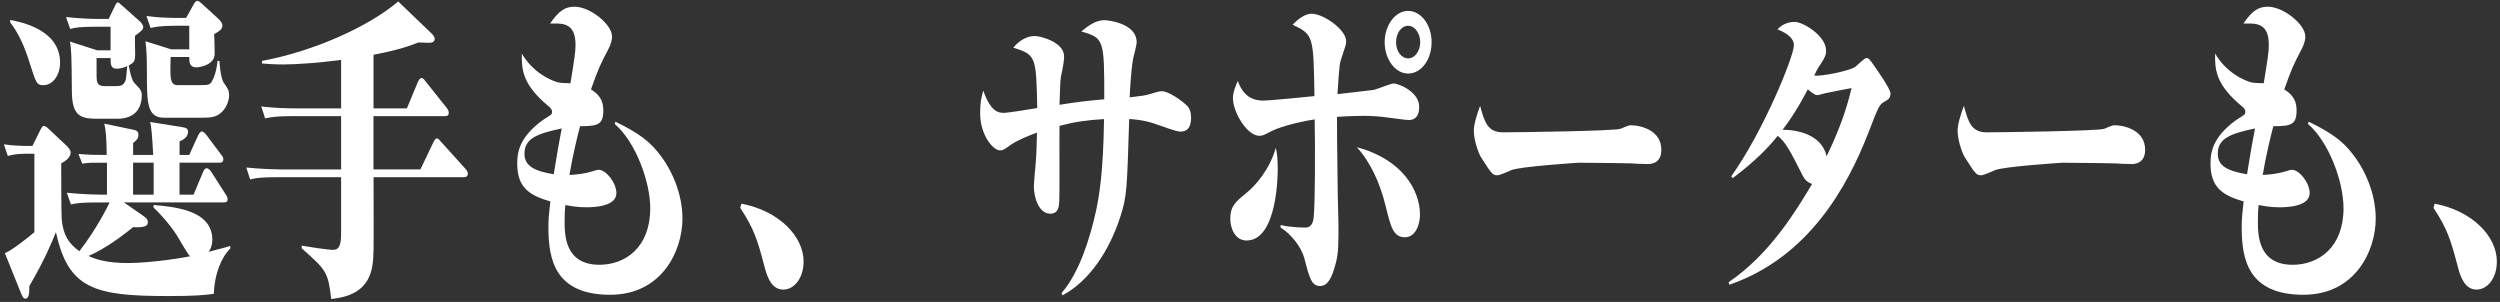 <?xml version="1.0" encoding="UTF-8"?><svg id="_情報" xmlns="http://www.w3.org/2000/svg" width="621" height="75" viewBox="0 0 621 75"><rect x="0" y="0" width="621" height="75" fill="#333333" stroke="none"/><defs><style>.cls-1{fill:none;}.cls-2{fill:#fff;}</style></defs><path class="cls-2" d="M53.13,72.98c-2.28.32-4.51.56-11.42.56-18.39,0-24.76-1.84-27.82-15.88-.9,2.25-2.7,6.74-6.61,13.4,0,1.36.06,3.13-1.02,3.13-.54,0-.96-1.12-1.14-1.6l-3.91-9.71c1.38-.48,5.29-3.45,7.33-5.21v-19.49h-2.16c-2.52,0-3.73.4-4.45.56l-.96-2.89c1.98.32,4.57.4,5.65.4h1.44l1.98-4.01c.3-.56.54-.96.84-.96s.78.32,1.02.56l4.69,4.41c.3.32.96.96.96,1.6,0,1.36-1.38,2.17-2.34,2.73,0,2.17,0,12.83.12,13.96.36,3.77,1.68,5.94,4.39,7.86,4.21-5.45,6.85-10.75,7.51-12.11h-3.12c-3.73,0-4.99.16-6.49.48l-1.02-2.89c3.73.4,7.99.48,8.59.48h1.38v-7.94h-1.44c-1.5,0-3.06-.08-4.69.24l-.96-2.41c1.32.08,2.28.24,7.03.24-.06-4.01-.18-5.86-.6-7.78l6.85,1.44c1.14.24,1.62.4,1.62,1.36s-.54,1.36-1.32,2.01v2.97h4.99c-.24-4.65-.48-7.46-.78-8.18l7.63,1.2c1.44.24,1.8.4,1.8,1.28,0,1.28-1.32,2.01-2.1,2.33v3.37h2.4l2.16-4.73c.18-.4.6-1.12.96-1.12.3,0,.78.4,1.08.8l3.67,4.89c.36.48.6.72.6,1.2,0,.88-.66.88-.96.88h-9.92v7.94h3.49l2.28-5.45c.3-.72.6-1.12.96-1.12s.84.4,1.14.88l3.54,5.53c.24.32.54.88.54,1.28,0,.8-.54.8-.9.8h-24.88l4.75,3.29c1.08.72,1.2,1.12,1.2,1.52,0,.72,0,1.52-3.67,1.36-5.11,4.17-8.83,6.18-11.06,7.14,1.86.88,4.69,1.76,9.79,1.76,4.39,0,11.48-.88,15.44-1.68-.54-.48-1.98-3.05-2.76-4.33-1.32-2.33-3.85-5.45-6.31-7.78v-.64c5.05.48,14.6,1.2,14.6,8.66,0,1.12-.3,2.09-.9,2.97,4.09-1.04,4.51-1.2,5.35-1.44v.64c-2.28,2.25-3.91,6.42-4.09,11.23ZM10.83,21.16c-1.74,0-1.86-.48-3.54-5.78-1.08-3.45-2.58-7.06-4.75-9.79v-.64c2.46.48,12.38,2.33,12.38,10.59,0,3.21-1.86,5.61-4.09,5.61ZM33.54,8.88c0,1.04-.06,1.76,0,2.89.12,3.53,0,3.61-1.56,4.49.3,1.68.72,3.53,1.32,4.25.96,1.12,1.92,1.68,1.92,3.13,0,3.85-2.28,5.86-6.07,5.86h-4.69c-4.27,0-6.61-.4-6.61-6.98-.06-8.02-.12-10.51-.48-12.19l6.79,2.17h3.31v-5.86h-3.55c-4.21,0-5.35.24-6.49.56l-1.02-2.97c2.88.32,5.71.48,8.59.48h1.98l1.68-3.45c.18-.32.3-.64.6-.64s.48.24.66.4l4.87,4.33c.24.24.78.8.78,1.36s-.3.96-2.04,2.17ZM28.98,17.07c-1.56,0-1.5-1.28-1.5-2.65h-3.49v4.41c0,2.33.6,2.57,2.4,2.57h2.34c.96,0,2.1,0,2.52-1.68.12-.48.3-2.81.36-3.29-1.02.48-2.16.64-2.64.64ZM38.17,40.41h-5.11v7.94h5.11v-7.94ZM55.36,27.57c-1.44,1.52-2.7,1.68-5.47,1.68h-9.07c-4.33,0-4.33-3.69-4.33-11.39,0-4.73-.18-6.02-.36-7.62l6.37,2.01h4.51v-5.86h-3.12c-4.21,0-5.35.32-6.49.56l-1.02-2.97c2.88.4,5.71.48,8.59.48h1.26l1.92-3.45c.18-.32.48-.8.9-.8.3,0,.66.32,1.02.64l4.21,3.85c.24.24.96.96.96,1.6,0,.96-.72,1.44-2.04,2.17.06.56.12,4.33.12,4.89,0,2.97-4.15,3.37-4.51,3.37-1.8,0-1.8-1.36-1.8-2.57h-4.63c0,.4-.06,2.33-.06,2.73,0,2.41,0,4.25,1.74,4.25h5.83c1.98,0,2.34-.08,2.88-1.2.72-1.36,1.08-2.97,1.26-4.81h.48c0,.32.24,4.33,1.14,5.53.96,1.36,1.26,1.76,1.26,3.05,0,1.12-.54,2.73-1.56,3.85Z"/><path class="cls-2" d="M115.32,44.02h-22.53c0,3.13.06,16.12,0,18.13-.12,4.57-.36,11.15-10.52,12.11-.78-6.74-1.2-7.14-7.33-12.59v-.64c1.32.24,6.61,1.04,7.81,1.04,1.56,0,1.98-1.36,1.98-4.17v-13.88h-16.1c-3.67,0-4.99.16-6.49.56l-.96-2.97c3.73.4,7.93.48,8.53.48h15.02v-13.24h-12.38c-3.67,0-4.99.24-6.49.56l-.96-2.97c3.73.48,7.93.48,8.53.48h11.3v-12.03c-5.65.72-11,1.12-14.36,1.12-2.46,0-4.09-.16-5.29-.24v-.64c12.98-2.41,26.56-8.58,33.83-14.76l8.29,7.94c.36.4.78.8.78,1.36,0,.96-1.14.96-1.62.96-.42,0-1.56-.08-2.46-.08-3.37,1.44-8.11,2.49-11.12,3.05v13.32h8.29l2.7-6.5c.18-.4.54-1.04.9-1.04.54,0,.78.56,1.08.88l5.17,6.5c.36.4.54.8.54,1.28,0,.72-.48.8-.9.8h-17.79v13.24h11.66l3.18-6.66c.24-.48.54-1.04.9-1.04s.66.4,1.08.88l6.01,6.66c.3.32.6.72.6,1.2,0,.8-.54.88-.9.88Z"/><path class="cls-2" d="M151.55,73.22c-13.64,0-15.32-8.74-15.32-16.6,0-1.84,0-2.33.48-6.58-5.29-1.52-8.23-3.53-8.23-9.39,0-2.41.24-6.42,6.37-10.83.3-.24,1.8-1.12,2.04-1.36.18-.16.24-.4.24-.72,0-.56-.48-1.04-.78-1.28-6.61-5.45-6.79-9.14-6.73-13.16,2.88,4.89,7.15,6.5,8.17,6.9,1.08.4,1.38.4,3.91.48,1.02-6.26,1.26-7.7,1.26-9.63,0-5.21-3.12-5.21-5.23-5.21h-1.08c2.28-3.37,3.91-4.17,6.07-4.17,3.91,0,9.31,4.41,9.31,7.38,0,.8-.18,1.76-1.02,3.37-1.74,3.29-2.34,4.49-4.21,9.79,2.46,1.52,3.06,3.21,3.06,5.21,0,3.53-1.32,3.93-5.77,3.93-.72,2.65-1.92,7.78-2.64,12.11,1.74-.08,3.85-.32,5.65-.88.18-.08,1.14-.4,1.62-.4,1.8,0,4.39,3.21,4.39,5.78,0,3.29-5.35,3.53-7.51,3.53s-3.85-.32-5.17-.56c-.12.96-.18,2.17-.18,4.01,0,3.29,0,10.83,8.65,10.83,6.37,0,12.62-4.25,12.62-14.04,0-6.66-3.67-16.52-8.83-20.94l.18-.56c5.83,2.81,8.35,4.89,10.46,7.46,3.67,4.41,6.19,10.59,6.19,16.6,0,7.94-5.05,18.93-17.97,18.93ZM130.28,38.16c0,3.13,2.52,4.33,7.27,5.13.72-4.49,1.32-8.02,1.98-11.39-5.95,1.28-9.25,2.41-9.25,6.26Z"/><path class="cls-2" d="M194.57,71.93c-2.7,0-3.91-2.65-4.69-5.78-1.68-6.34-2.46-9.14-6.01-14.52l.3-1.04c9.55,1.84,15.44,8.26,15.44,14.36,0,4.17-2.34,6.98-5.05,6.98Z"/><path class="cls-2" d="M263.67,72.82c4.57-5.21,7.21-14.2,8.59-20.46.78-3.77,1.8-9.39,1.98-22.78-4.21.24-7.45.72-11.06,1.68-.06,2.89.06,17.33-.06,18.69-.06,1.28-.18,3.13-2.22,3.13-2.76,0-4.09-3.77-4.09-6.9,0-.56.3-3.93.48-5.94.18-1.84.24-5.29.3-7.3-1.98.72-4.81,1.84-6.67,3.13-1.32.96-1.68,1.28-2.52,1.28-1.74,0-4.93-3.85-4.93-9.14,0-3.13.42-4.41.78-5.7,1.86,5.37,3.85,5.53,5.17,5.53.84,0,6.91-.96,8.23-1.2-.24-12.91-.36-13.24-5.95-15,.66-.8,2.58-2.89,5.35-2.89,1.44,0,7.27,1.52,7.27,5.05,0,.96-.24,2.49-.48,3.61-.54,2.33-.42,2.01-.66,8.42,3.54-.56,6.25-.96,11.12-1.36,0-14.76,0-15.24-5.71-16.85,1.38-1.12,3.37-2.81,5.77-2.81.6,0,7.99.64,7.99,5.53,0,.64-.72,3.29-.84,3.85-.6,2.97-.84,8.66-.9,9.79,3.18-.4,3.67-.4,5.29-.88,1.74-.56,2.16-.64,2.76-.64,1.62,0,5.23,2.49,6.43,3.85.42.48.78,1.44.78,2.65,0,3.53-1.98,3.53-2.7,3.53-.96,0-4.15-1.2-5.29-1.6-3.67-1.36-6.19-1.44-7.39-1.52-.54,17.49-.54,19.01-2.16,24.15-2.82,8.74-7.81,16.12-14.42,19.65l-.24-.56Z"/><path class="cls-2" d="M309.64,59.74c-2.82,0-4.03-2.97-4.03-5.37,0-3.21,1.32-4.25,3.97-6.42,2.28-1.84,5.77-5.78,7.33-11.23.3,1.36.48,2.57.48,5.29,0,.88,0,17.73-7.75,17.73ZM350.02,29.82c-.84,0-4.63-.56-5.41-.64-1.8-.24-3.55-.4-5.83-.4-.36,0-2.94,0-6.67.24,0,3.53,0,5.05.18,18.85,0,1.28.18,6.66.18,7.78,0,4.73.06,7.14-.72,9.95-.9,3.37-1.92,5.45-3.85,5.45-2.1,0-2.64-2.01-3.91-6.9-.78-2.97-3.49-6.18-5.89-7.62v-.64c2.58.64,5.89.64,6.19.64,1.14,0,1.86-.8,2.04-2.57.36-3.77.36-17.65.24-24.31-4.99.8-9.31,2.09-11.3,3.21-1.26.64-1.62.88-2.4.88-3.18,0-6.61-6.02-6.61-9.31,0-1.36.48-2.65,1.2-4.33,1.5,4.17,4.09,4.89,6.43,4.89,1.26,0,10.46-.88,12.62-1.12-.24-15-.24-15.24-5.41-17.73,1.2-1.28,3-2.73,4.69-2.73,2.94,0,8.59,3.93,8.59,6.82,0,.8-.12,1.12-1.2,4.33-.36.96-.48,1.44-.96,8.82,1.14-.16,8.65-.96,9.01-1.04.78-.16,4.21-1.6,4.93-1.6,1.32,0,6.37,2.09,6.37,5.78,0,2.97-1.68,3.29-2.52,3.29ZM349,58.94c-2.94,0-3.55-2.65-4.81-7.78-1.38-5.62-3.73-10.83-7.15-14.6,11.36,3.05,15.68,10.75,15.68,16.77,0,2.41-1.08,5.61-3.73,5.61ZM349.78,18.27c-3.18,0-5.83-3.53-5.83-7.78s2.64-7.78,5.83-7.78,5.83,3.45,5.83,7.78-2.58,7.78-5.83,7.78ZM349.78,6.4c-1.68,0-3,1.84-3,4.09s1.32,4.01,3,4.01,3-1.84,3-4.01-1.32-4.09-3-4.09Z"/><path class="cls-2" d="M373.33,32.87c3.43,0,27.64-.32,29.2-.88.36-.16,2.04-.88,2.4-.88,2.88,0,7.75,1.36,7.75,6.1,0,3.45-2.64,3.61-3.79,3.53-.6,0-3.12-.08-3.67-.16-.18,0-8.05-.16-13.1-.16-.18,0-14.72.96-16.7,1.84-.96.4-2.82,1.28-3.49,1.28-1.2,0-1.5-.48-4.15-4.65-.72-1.36-1.68-4.25-1.68-6.42,0-1.6.78-4.09,1.56-6.18,1.08,4.01,1.86,6.58,5.65,6.58Z"/><path class="cls-2" d="M430.05,43.78c7.93-11.07,15.56-29.76,15.56-32.57,0-2.25-3.12-3.53-4.09-3.93,1.2-1.28,2.76-1.84,4.27-1.84,2.1,0,7.81,3.45,7.81,7.14,0,.96-.18,1.52-1.26,3.21-.9,1.28-1.08,1.68-1.68,2.97,1.38.32,8.77-1.12,10.22-2.17.42-.32,2.22-2.17,2.7-2.17.6,0,.78.24,1.8,1.68.9,1.28,4.21,6.02,4.21,7.06,0,1.28-.48,1.52-1.62,2.17-1.2.72-1.44,1.36-3.79,7.46-5.29,13.64-14.9,31.12-34.61,37.94l-.18-.64c10.4-6.98,17.13-18.37,20.73-24.39-1.32-.48-1.86-1.2-2.34-2.09-3.12-6.18-4.27-8.34-6.19-9.87-2.28,2.81-5.35,6.1-11.18,10.51l-.36-.48ZM459.92,21.88c-.9.16-5.17.96-6.13,1.2-.36,0-1.92.56-2.34.56-.54,0-1.14-.4-2.4-1.44-.78,1.44-2.82,5.53-6.25,10.03,3.85,0,9.73,1.28,10.94,6.58,4.27-8.82,5.53-14.28,6.19-16.93Z"/><path class="cls-2" d="M493.5,32.87c3.43,0,27.64-.32,29.2-.88.36-.16,2.04-.88,2.4-.88,2.88,0,7.75,1.36,7.75,6.1,0,3.45-2.64,3.61-3.79,3.53-.6,0-3.12-.08-3.67-.16-.18,0-8.05-.16-13.1-.16-.18,0-14.72.96-16.7,1.84-.96.4-2.82,1.28-3.49,1.28-1.2,0-1.5-.48-4.15-4.65-.72-1.36-1.68-4.25-1.68-6.42,0-1.6.78-4.09,1.56-6.18,1.08,4.01,1.86,6.58,5.65,6.58Z"/><path class="cls-2" d="M572.16,73.22c-13.64,0-15.32-8.74-15.32-16.6,0-1.84,0-2.33.48-6.58-5.29-1.52-8.23-3.53-8.23-9.39,0-2.41.24-6.42,6.37-10.83.3-.24,1.8-1.12,2.04-1.36.18-.16.24-.4.24-.72,0-.56-.48-1.04-.78-1.28-6.61-5.45-6.79-9.14-6.73-13.16,2.88,4.89,7.15,6.5,8.17,6.9,1.08.4,1.38.4,3.91.48,1.02-6.26,1.26-7.7,1.26-9.63,0-5.21-3.12-5.21-5.23-5.21h-1.08c2.28-3.37,3.91-4.17,6.07-4.17,3.91,0,9.31,4.41,9.31,7.38,0,.8-.18,1.76-1.02,3.37-1.74,3.29-2.34,4.49-4.21,9.79,2.46,1.52,3.06,3.21,3.06,5.21,0,3.53-1.32,3.93-5.77,3.93-.72,2.65-1.92,7.78-2.64,12.11,1.74-.08,3.85-.32,5.65-.88.18-.08,1.14-.4,1.62-.4,1.8,0,4.39,3.21,4.39,5.78,0,3.29-5.35,3.53-7.51,3.53s-3.85-.32-5.17-.56c-.12.96-.18,2.17-.18,4.01,0,3.29,0,10.83,8.65,10.83,6.37,0,12.62-4.25,12.62-14.04,0-6.66-3.67-16.52-8.83-20.94l.18-.56c5.83,2.81,8.35,4.89,10.46,7.46,3.67,4.41,6.19,10.59,6.19,16.6,0,7.94-5.05,18.93-17.97,18.93ZM550.89,38.16c0,3.13,2.52,4.33,7.27,5.13.72-4.49,1.32-8.02,1.98-11.39-5.95,1.28-9.25,2.41-9.25,6.26Z"/><path class="cls-2" d="M615.18,71.93c-2.7,0-3.91-2.65-4.69-5.78-1.68-6.34-2.46-9.14-6.01-14.52l.3-1.04c9.55,1.84,15.44,8.26,15.44,14.36,0,4.17-2.34,6.98-5.05,6.98Z"/><rect id="_x3C_スライス_x3E_" class="cls-1" width="621" height="75"/></svg>